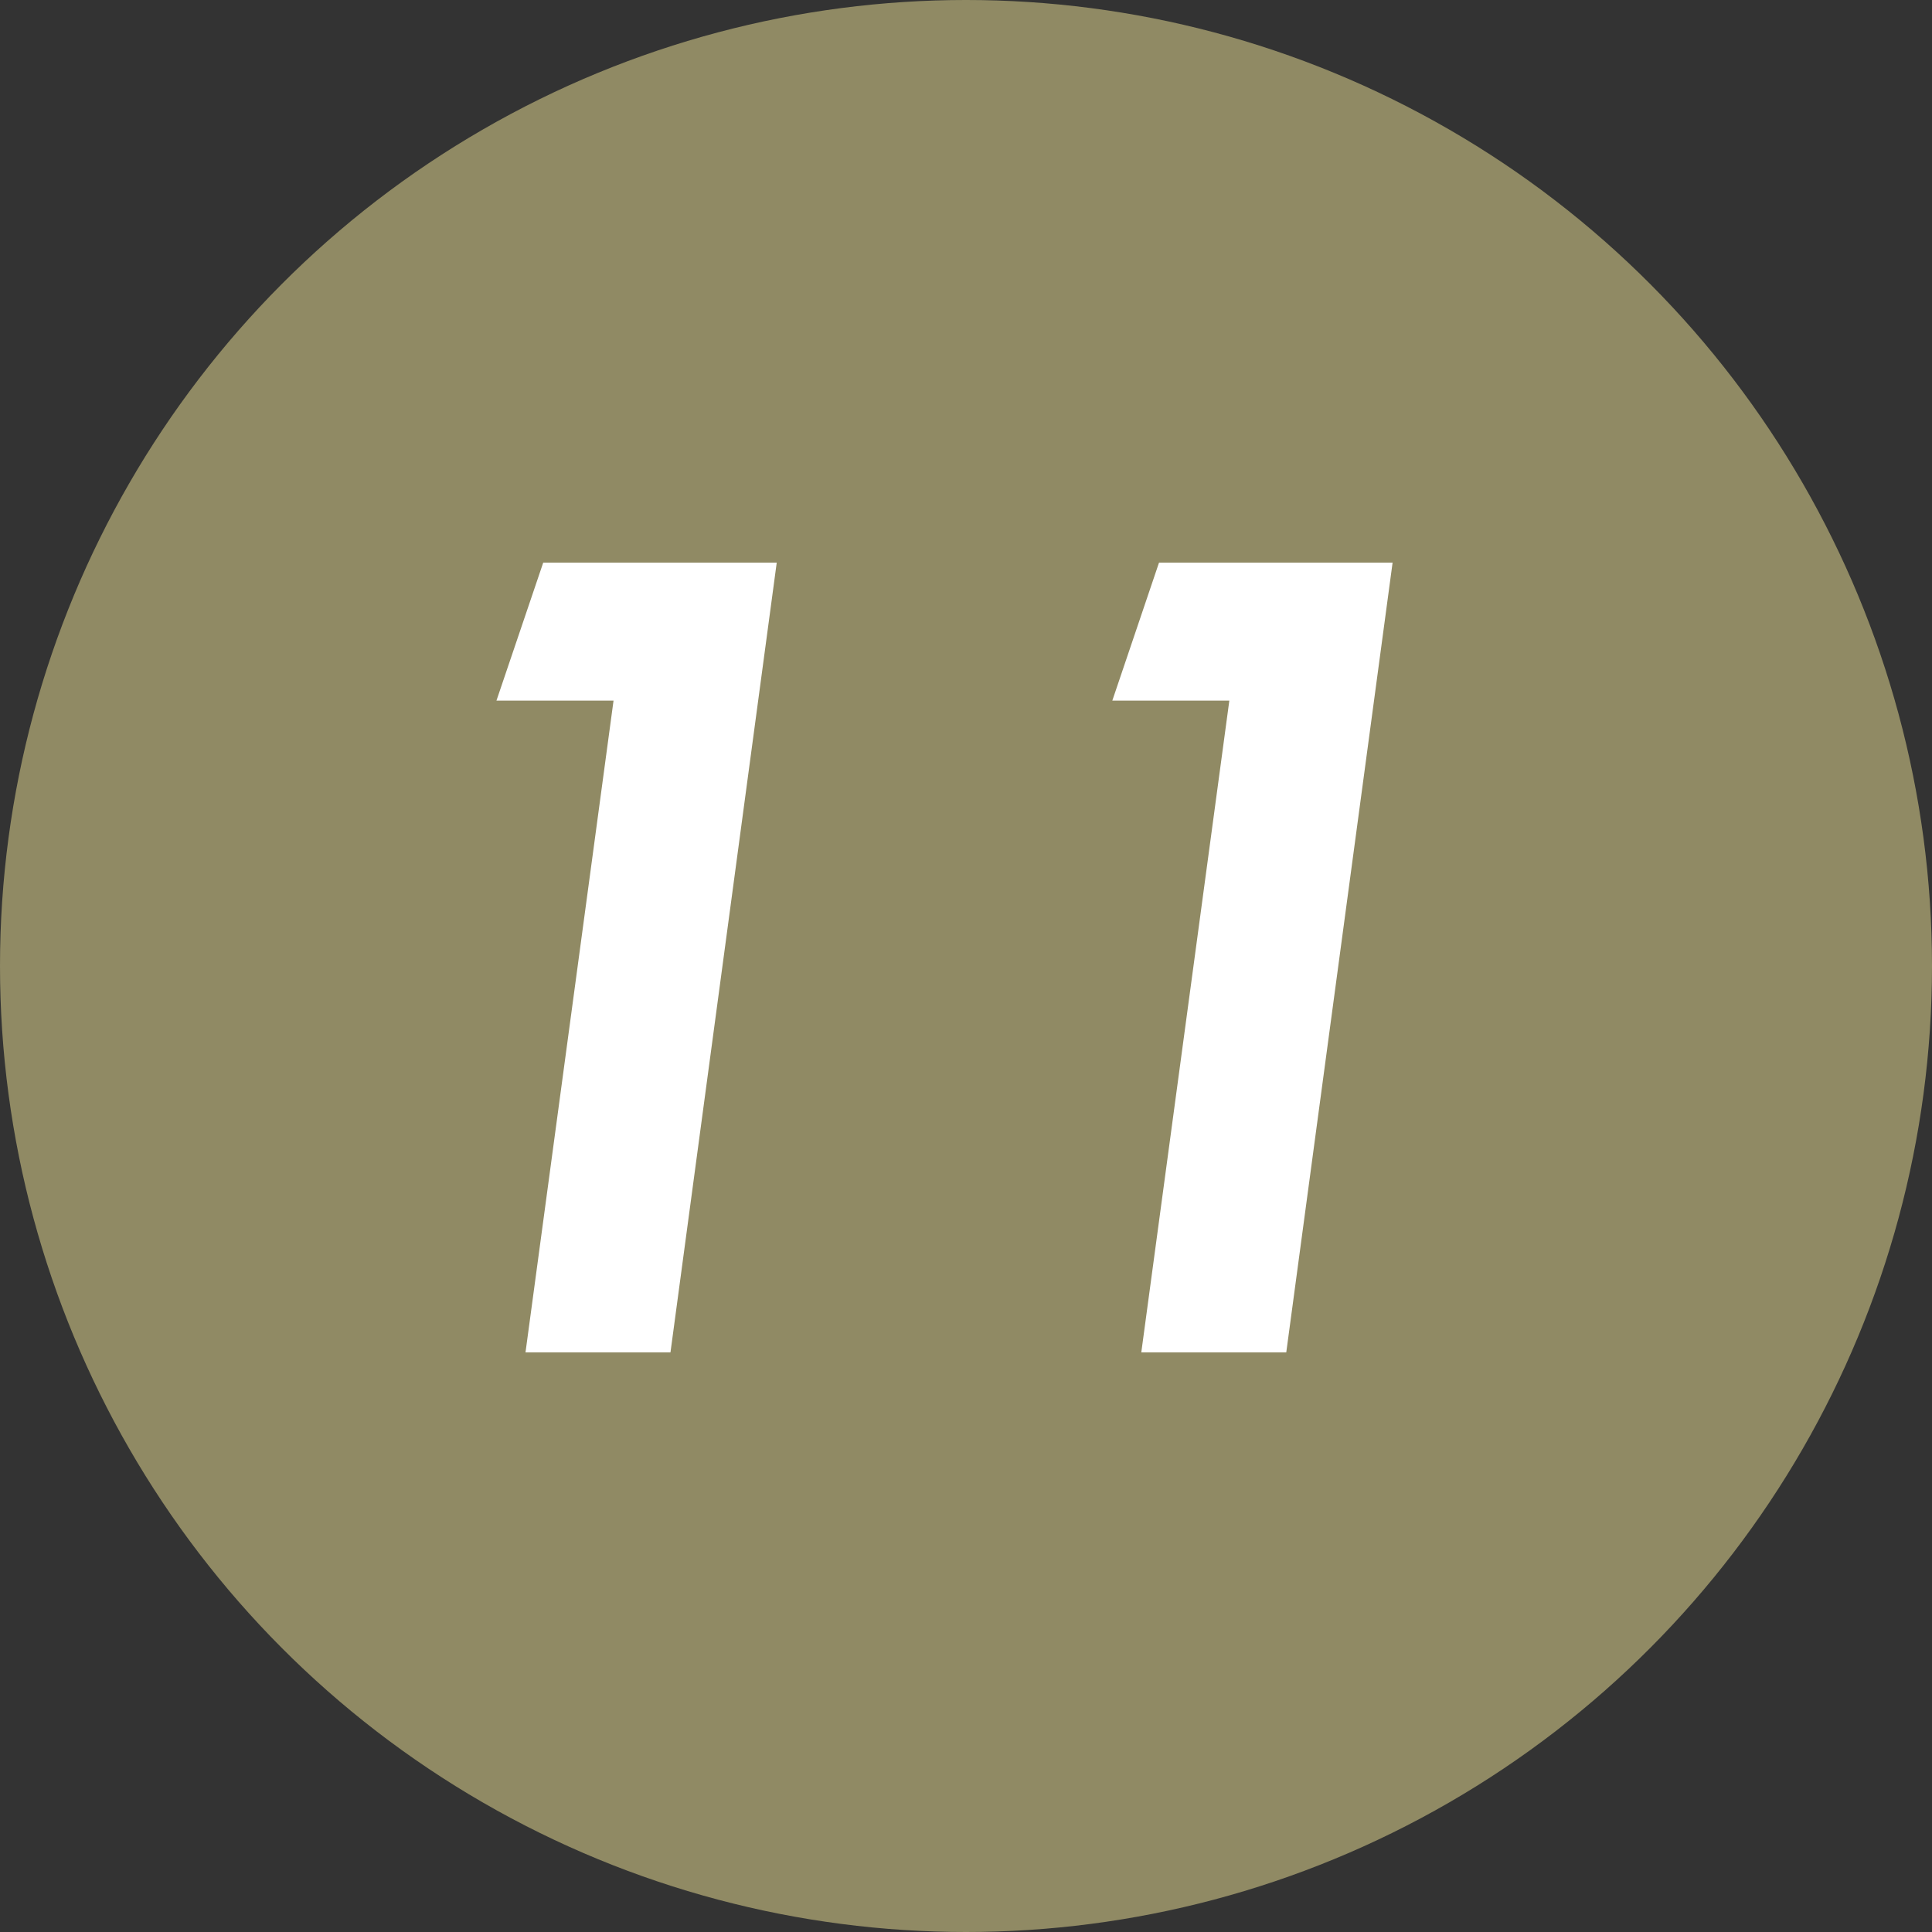 <svg xmlns="http://www.w3.org/2000/svg" width="30" height="30" viewBox="0 0 30 30"><rect x="0" y="0" width="30" height="30" fill="#333333" stroke="none"/><g transform="translate(-1287.121 -3184.75)"><circle cx="15" cy="15" r="15" transform="translate(1287.121 3184.75)" fill="#908a64"/><path d="M3.435-12.263H7.061L5.411,0H3.16L4.527-10.121H2.709Zm9.562,0h3.627L14.973,0H12.722l1.367-10.121H12.272Z" transform="translate(1292.121 3205.75)" fill="#fff"/></g></svg>